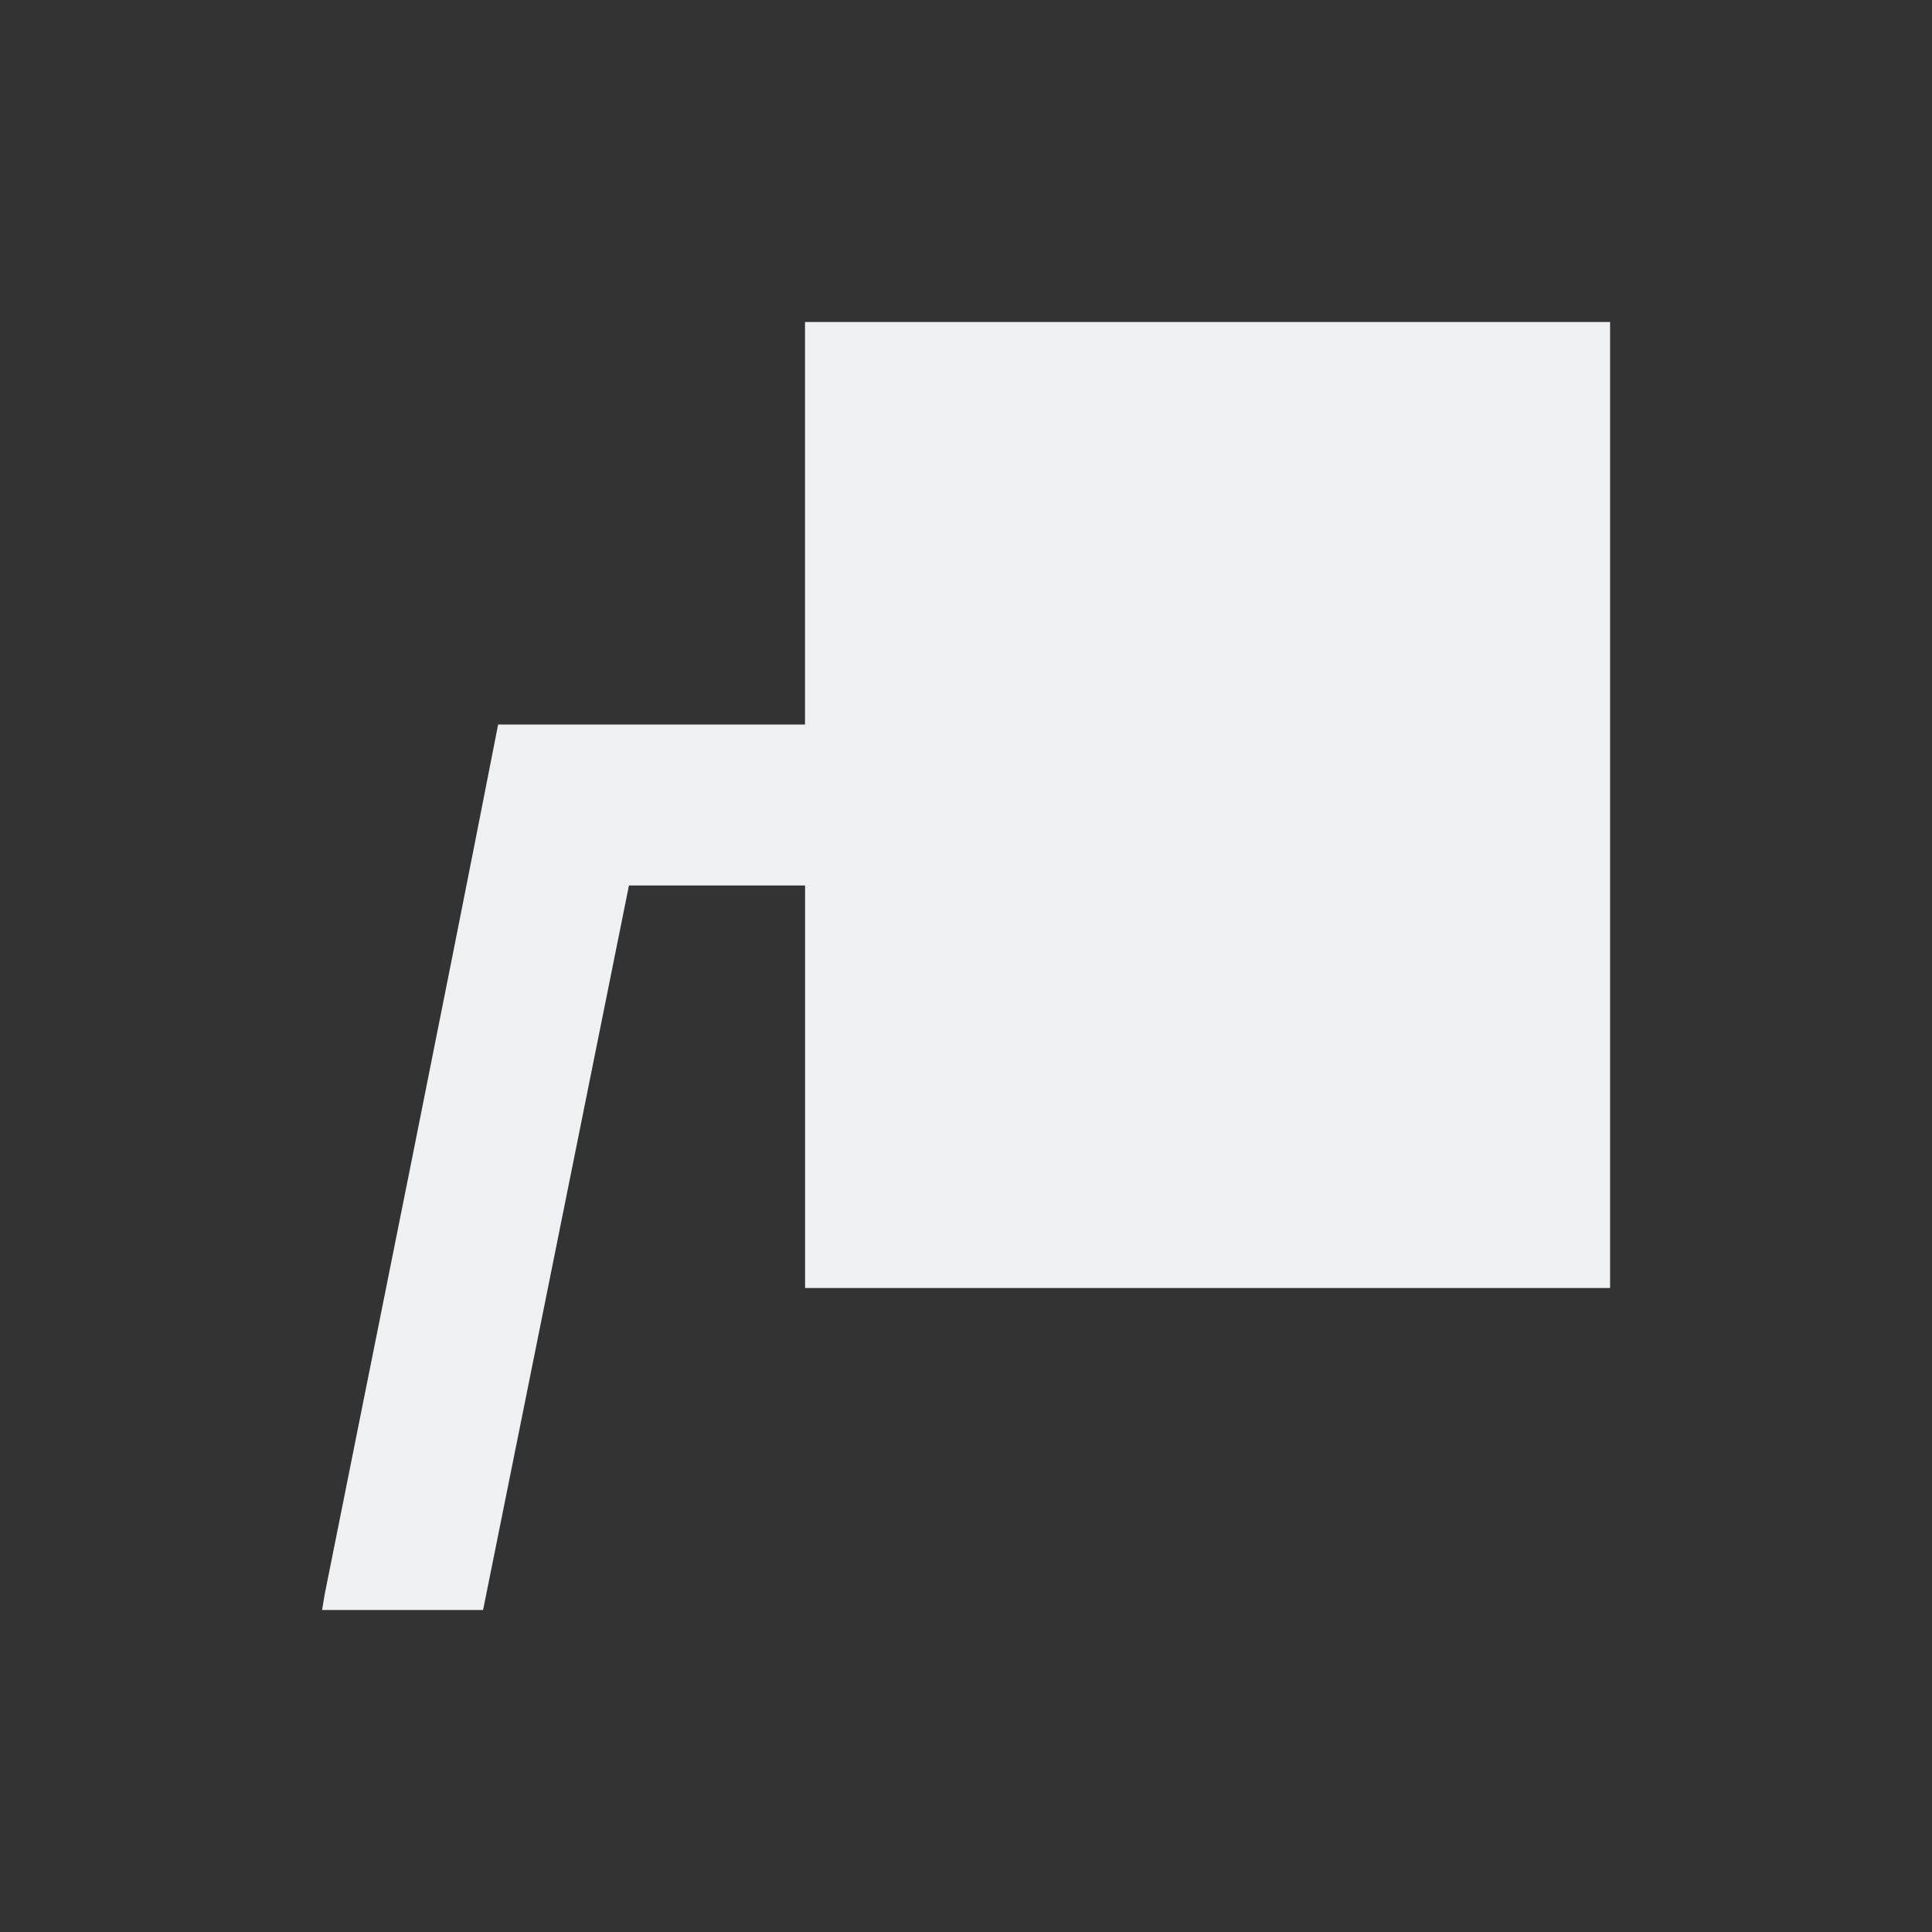 <svg viewBox="0 0 24 24" xmlns="http://www.w3.org/2000/svg"><rect x="0" y="0" width="24" height="24" fill="#333333" stroke="none"/><path d="m10 4v5h-3.812c-.706 3.607-1.436 7.209-2.156 10.812l-.031.188h2l1.812-9h2.188v5h10v-12z" fill="#eff0f1"/></svg>